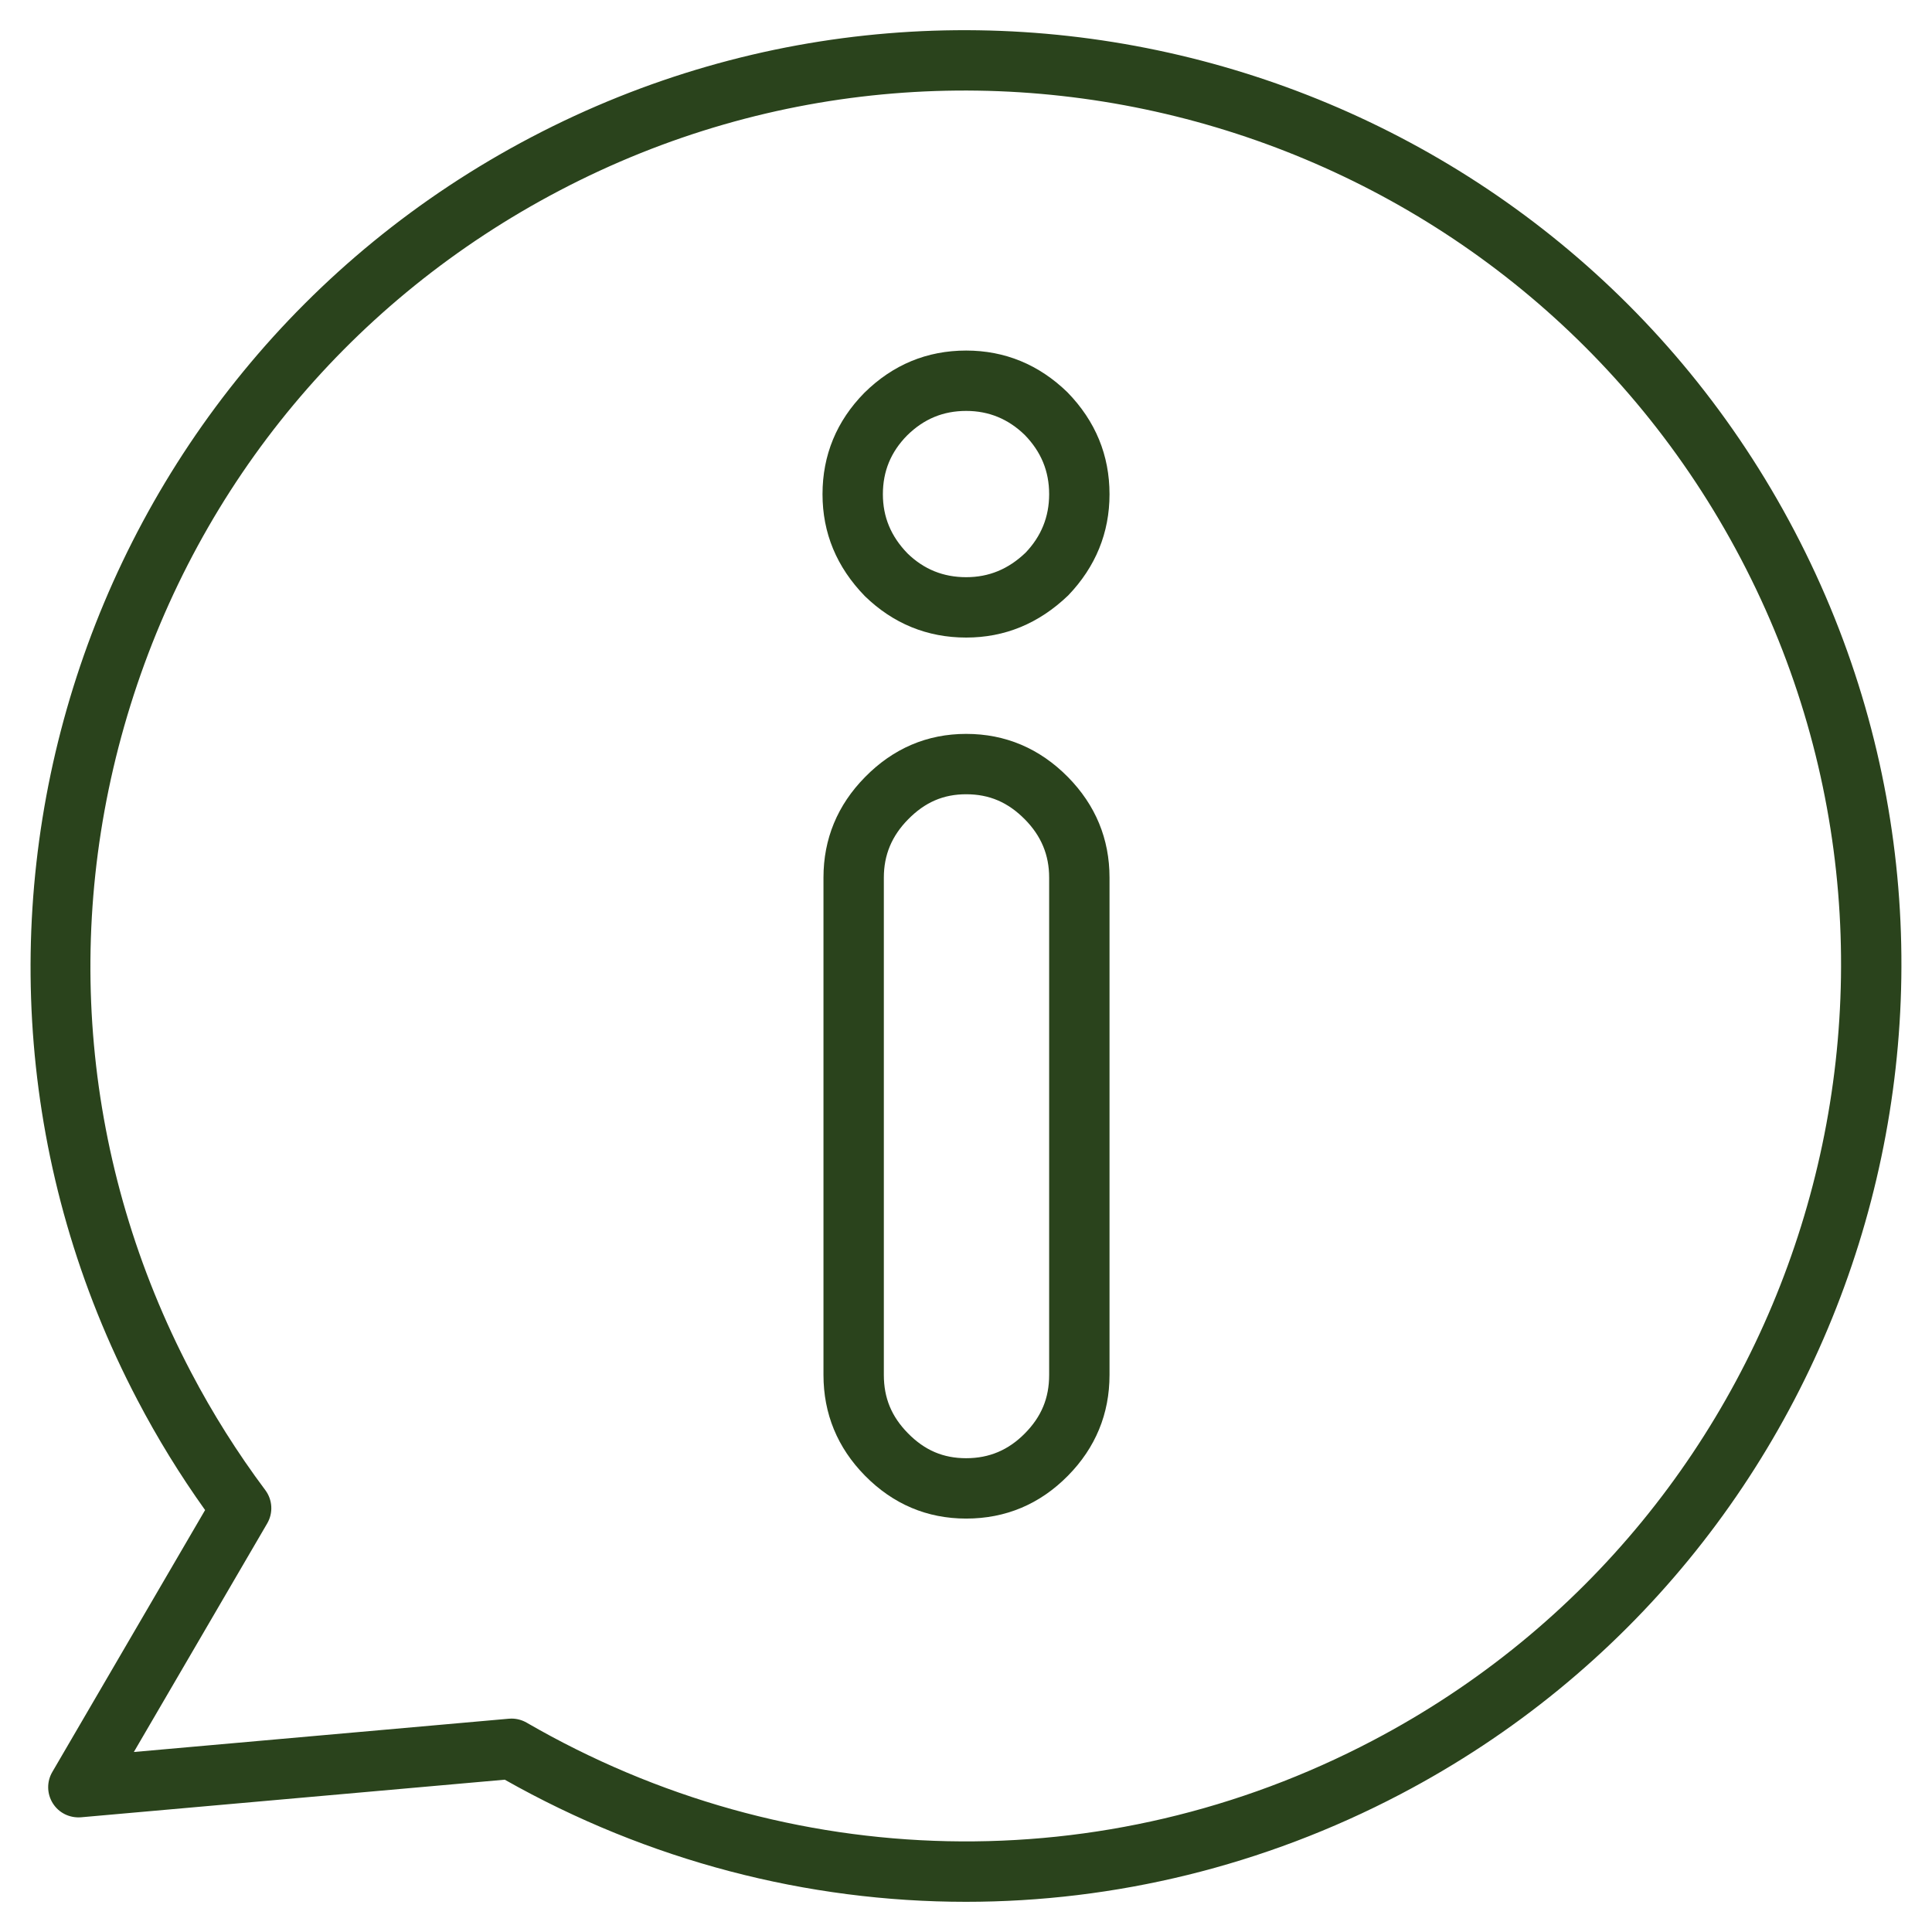 <svg width="800" height="800" viewBox="0 0 800 800" fill="none" xmlns="http://www.w3.org/2000/svg">
<path d="M400.071 628.811C383.886 628.811 369.8 622.843 358.192 611.07C346.774 599.474 340.983 585.431 340.983 569.326V363.38C340.983 347.36 346.774 333.36 358.192 321.77C369.831 309.912 383.922 303.889 400.071 303.889C416.336 303.889 430.512 309.906 442.212 321.764C453.637 333.365 459.429 347.366 459.429 363.38V569.325C459.429 585.436 453.637 599.48 442.206 611.069C430.605 622.843 416.427 628.811 400.071 628.811ZM400.071 328.886C390.63 328.886 382.983 332.194 376.02 339.291C369.258 346.157 365.98 354.03 365.98 363.38V569.325C365.98 578.895 369.166 586.584 376.001 593.524C382.922 600.542 390.569 603.814 400.071 603.814C409.616 603.814 417.581 600.445 424.404 593.517C431.245 586.585 434.431 578.895 434.431 569.325V363.38C434.431 354.03 431.154 346.157 424.404 339.31C417.391 332.2 409.659 328.886 400.071 328.886ZM400.071 264C383.954 264 369.844 258.232 358.125 246.851C346.401 234.791 340.585 220.681 340.585 204.649C340.585 188.451 346.42 174.317 357.93 162.636C369.734 150.997 383.867 145.157 400.071 145.157C416.104 145.157 430.22 150.974 442.023 162.454C453.655 174.415 459.429 188.531 459.429 204.65C459.429 220.604 453.68 234.695 442.334 246.535C430.11 258.25 416.019 264 400.071 264ZM400.071 170.154C390.539 170.154 382.537 173.474 375.61 180.309C368.902 187.114 365.582 195.121 365.582 204.647C365.582 214.076 368.927 222.102 375.799 229.175C382.524 235.705 390.55 239.001 400.07 239.001C409.486 239.001 417.53 235.681 424.665 228.857C431.11 222.107 434.43 214.064 434.43 204.647C434.43 195.126 431.129 187.107 424.341 180.12C417.526 173.499 409.5 170.154 400.071 170.154Z" fill="#2A431C"/>
<path d="M399.986 787.5C334.226 787.5 268.54 770.595 209.006 736.931L33.551 752.5C28.828 752.866 24.396 750.694 21.895 746.751C19.392 742.803 19.295 737.792 21.651 733.752L84.926 625.285C74.581 610.809 65.189 595.539 56.95 579.794C-42.284 390.656 30.866 156.034 220.021 56.794C409.159 -42.44 643.817 30.716 743.057 219.871C842.286 409.058 769.117 643.691 579.944 742.92C523.229 772.67 461.571 787.5 399.986 787.5ZM211.807 711.634C213.999 711.634 216.159 712.214 218.069 713.312C326.591 776.13 457.525 778.92 568.336 720.776C745.297 627.956 813.749 408.456 720.916 231.476C628.09 54.539 408.591 -13.912 231.629 78.933C145.925 123.9 82.851 199.559 54.039 291.97C25.226 384.381 34.125 482.48 79.093 568.19C88.009 585.224 98.36 601.652 109.857 617.026C112.866 621.047 113.171 626.48 110.645 630.813L55.425 725.464L210.702 711.684C211.069 711.653 211.441 711.634 211.807 711.634Z" fill="#2A431C"/>
</svg>
